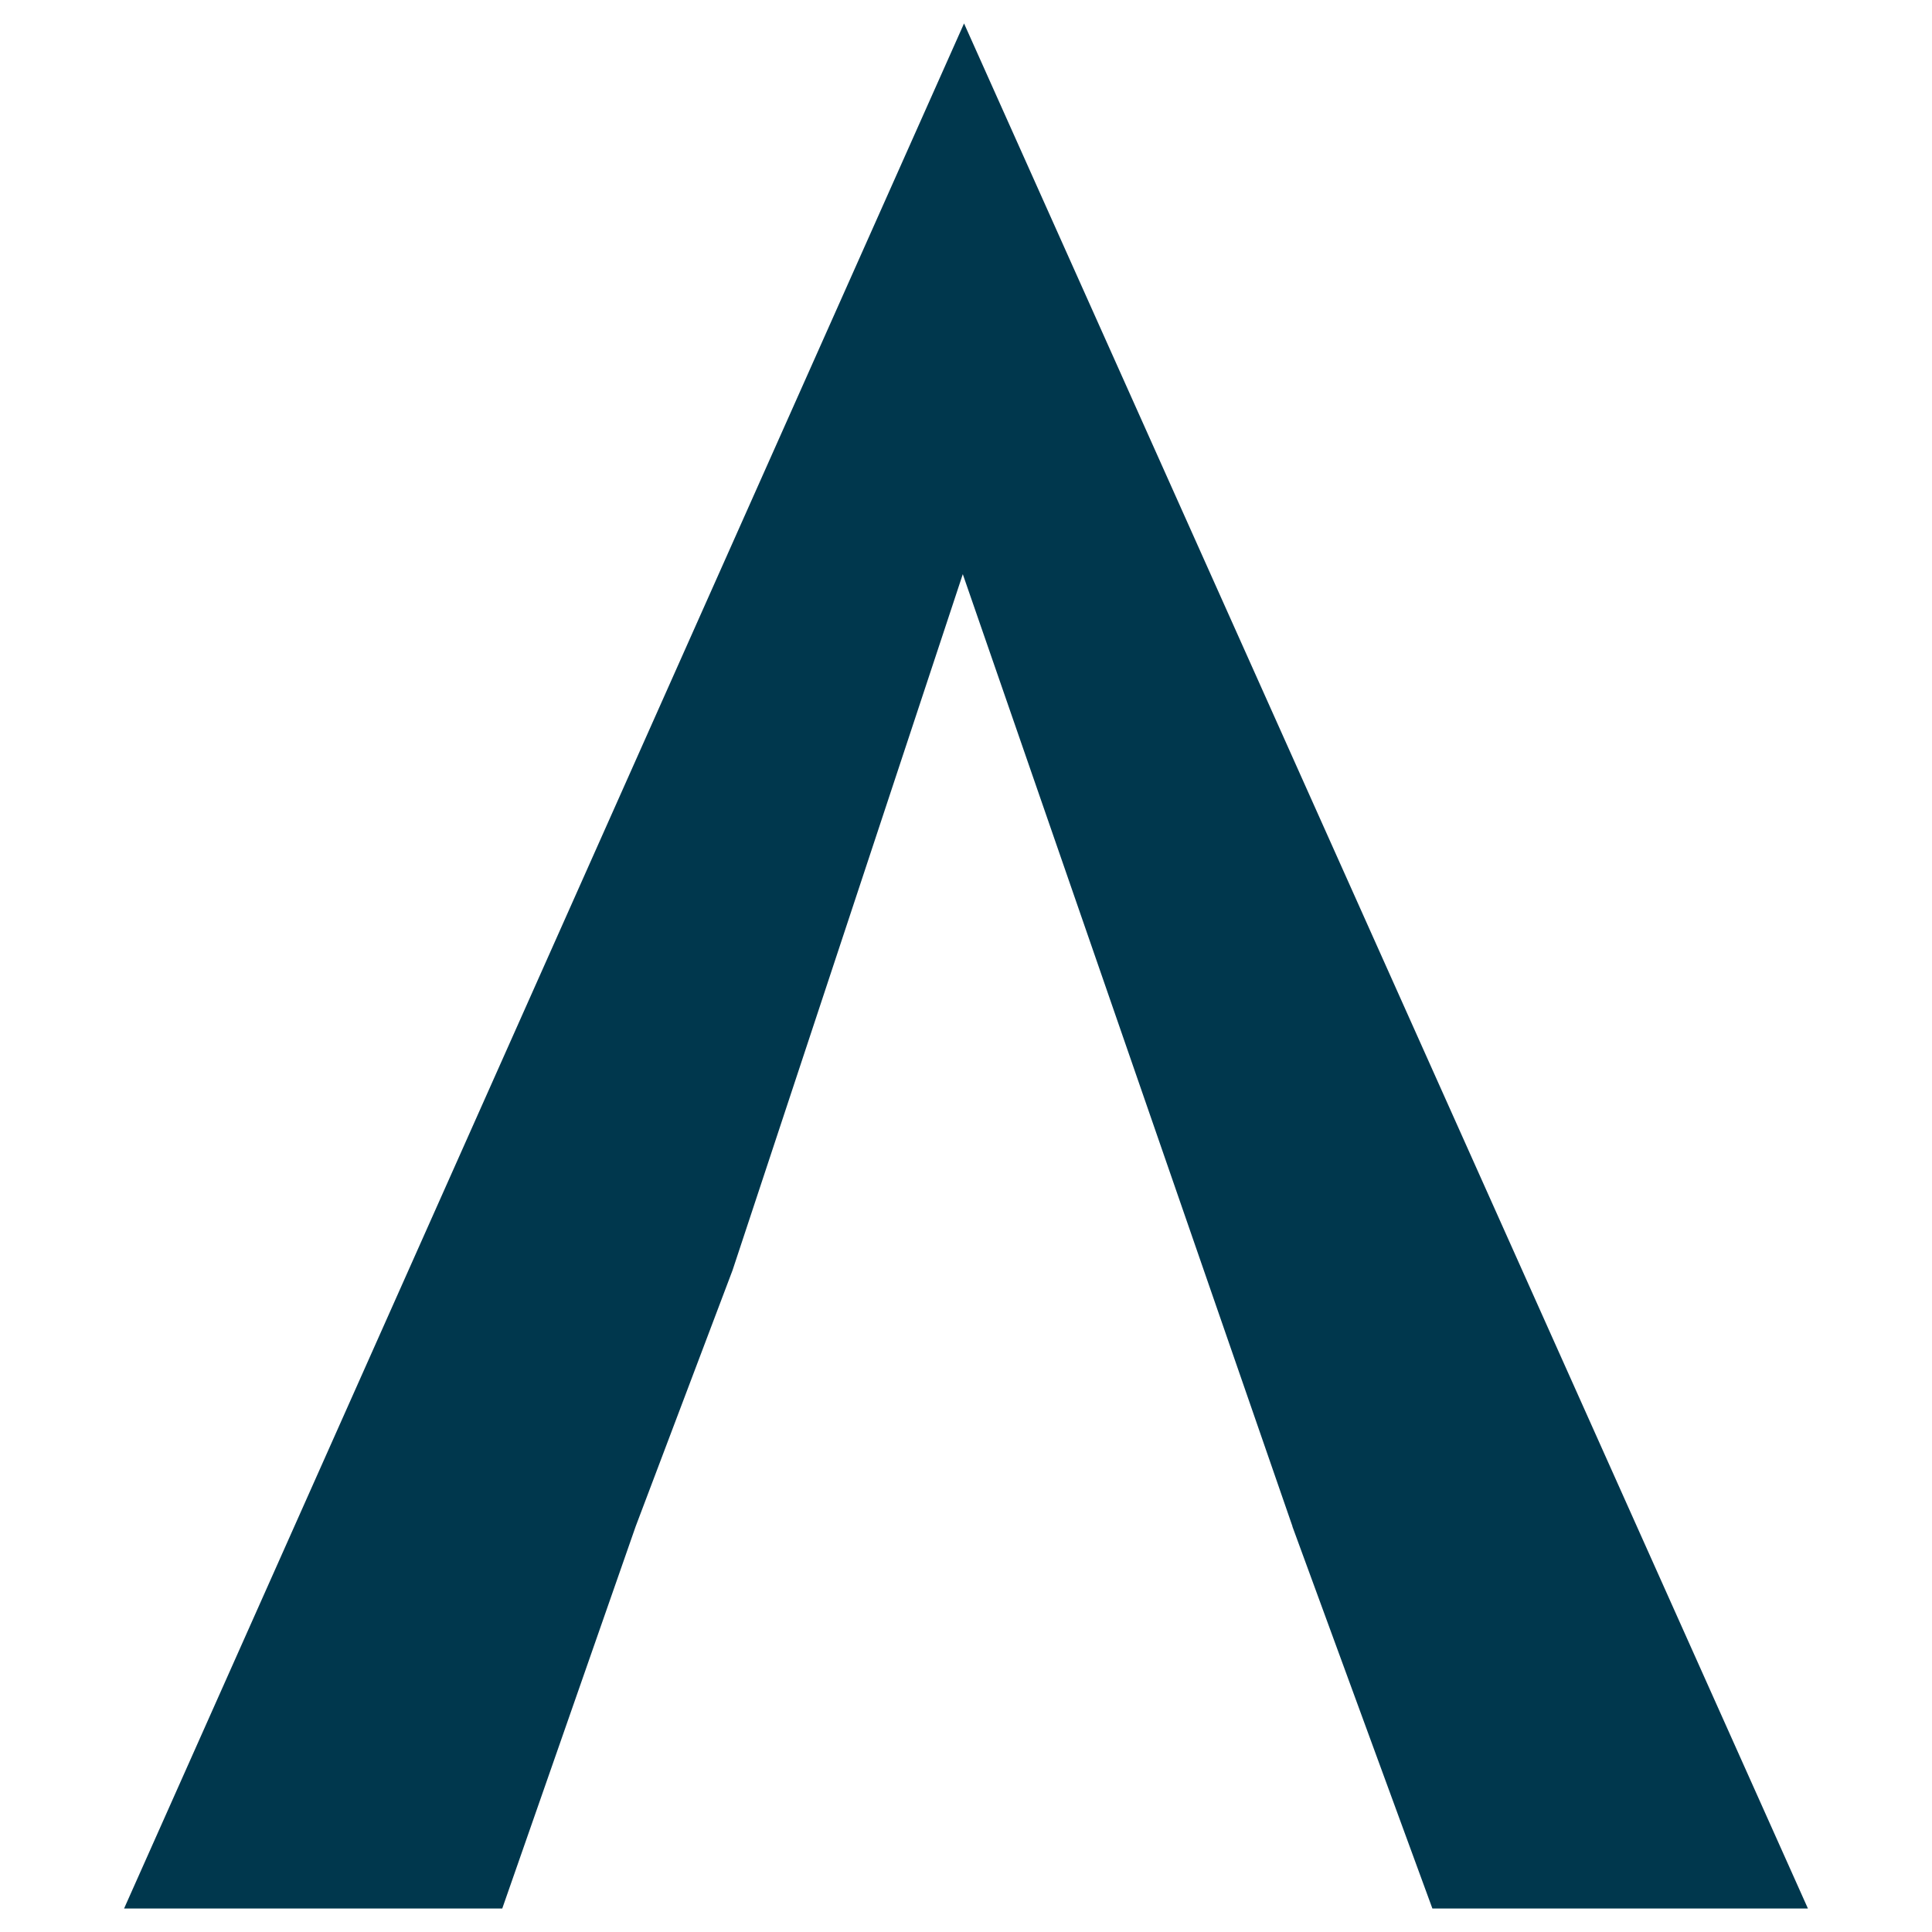 <?xml version="1.0" encoding="UTF-8"?>
<svg xmlns="http://www.w3.org/2000/svg" xmlns:xlink="http://www.w3.org/1999/xlink" id="Capa_1" data-name="Capa 1" viewBox="0 0 512 512">
  <defs>
    <style>
      .cls-1 {
        fill: #00374d;
      }

      .cls-2 {
        clip-path: url(#clippath);
      }

      .cls-3 {
        fill: none;
      }
    </style>
    <clipPath id="clippath">
      <rect class="cls-3" x="32.88" y="6.21" width="446.25" height="499.57"></rect>
    </clipPath>
  </defs>
  <g class="cls-2">
    <path class="cls-1" d="m168.46,404.51l-35.36,101.27H32.88L255.48,6.21l223.64,499.57h-99.52l-37.11-101.27h-174.04Zm0,0h174.06l-87.37-252.35-61.02,184.48"></path>
  </g>
</svg>
